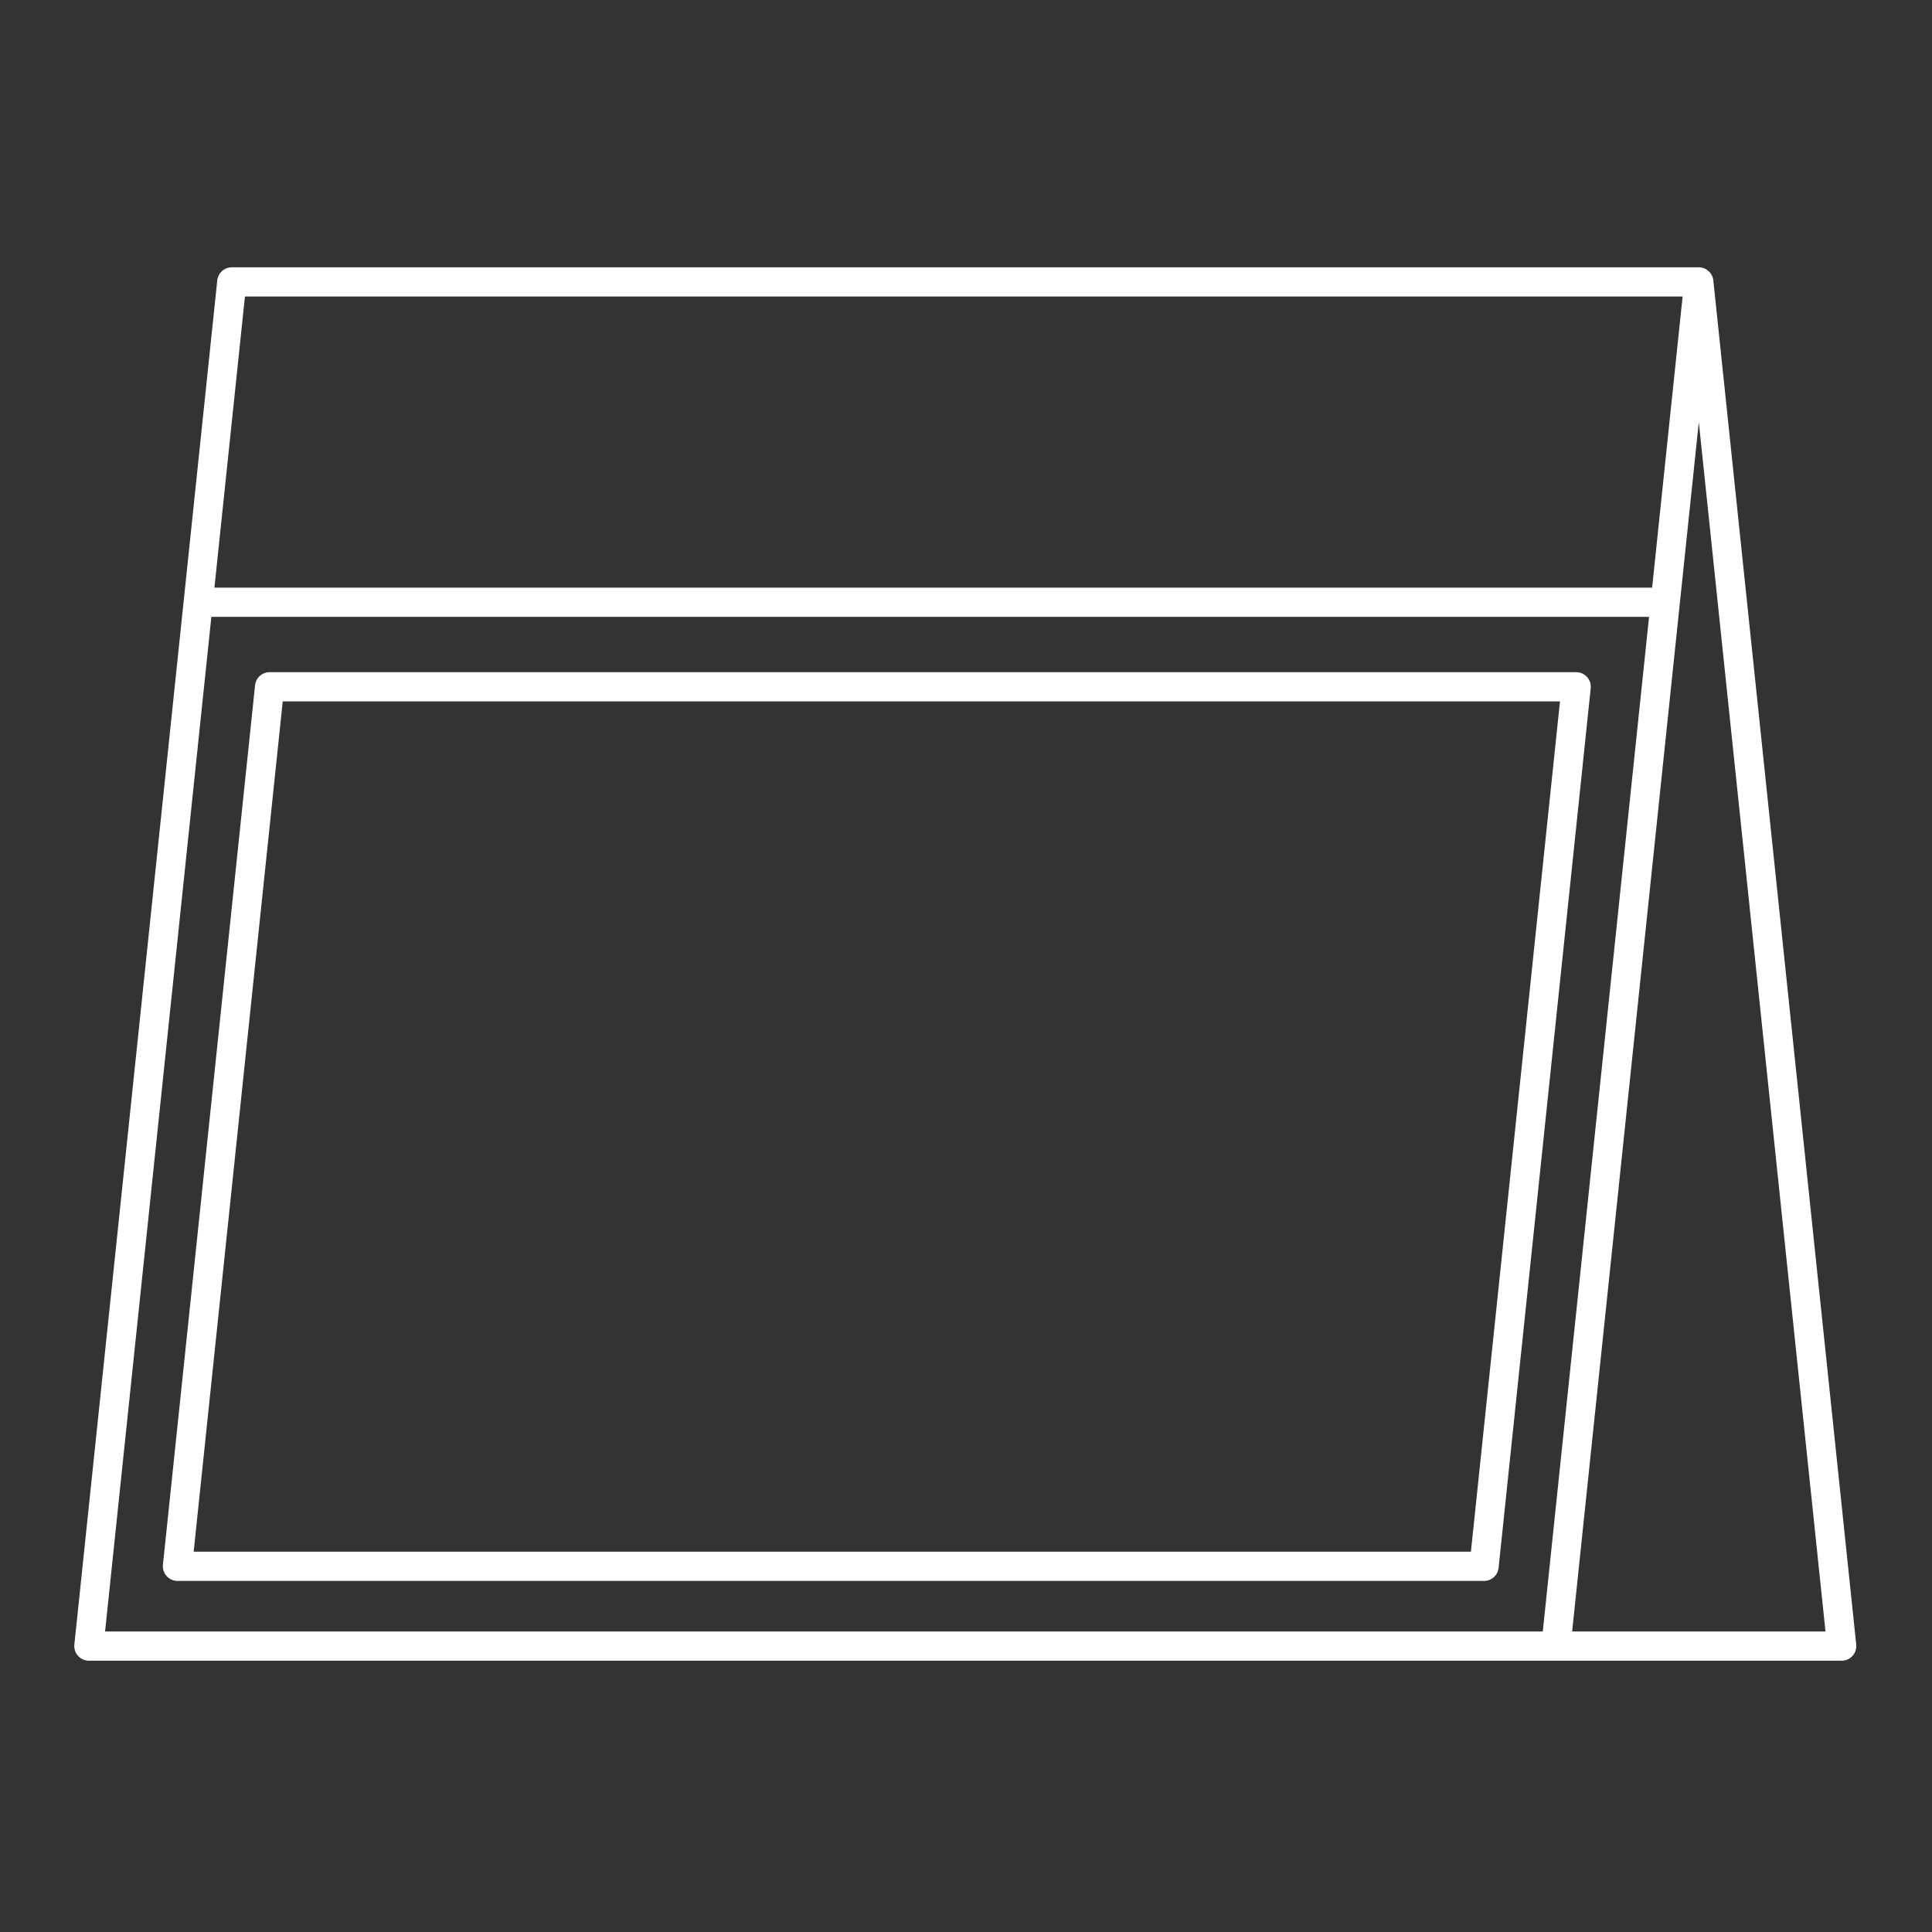 <svg version="1.2" preserveAspectRatio="xMidYMid meet" height="500" viewBox="0 0 375 375" zoomAndPan="magnify" width="500" xmlns:xlink="http://www.w3.org/1999/xlink" xmlns="http://www.w3.org/2000/svg"><rect x="0" y="0" width="375" height="375" fill="#333333" stroke="none"/><defs><clipPath id="2e38299ae9"><path d="M 14.418 51.27 L 360.918 51.27 L 360.918 323 L 14.418 323 Z M 14.418 51.27"></path></clipPath></defs><g id="e538ff188d"><path d="M 308.043 131.406 C 307.504 130.809 306.742 130.469 305.938 130.469 L 52.324 130.469 C 50.875 130.469 49.656 131.562 49.508 133.008 L 31.625 303.723 C 31.543 304.523 31.797 305.32 32.34 305.914 C 32.879 306.512 33.641 306.855 34.445 306.855 L 288.059 306.855 C 289.508 306.855 290.727 305.758 290.875 304.316 L 308.758 133.598 C 308.84 132.801 308.586 132 308.043 131.406 Z M 285.504 301.184 L 37.59 301.184 L 54.879 136.137 L 302.793 136.137 Z M 285.504 301.184" style="stroke:none;fill-rule:nonzero;fill:#ffffff;fill-opacity:1;"></path><g clip-path="url(#2e38299ae9)" clip-rule="nonzero"><path d="M 332.555 54.422 C 332.41 52.996 331.164 51.883 329.738 51.883 C 329.738 51.883 44.988 51.883 44.988 51.883 C 43.539 51.883 42.32 52.98 42.172 54.422 L 14.434 319.207 C 14.348 320.008 14.605 320.805 15.148 321.402 C 15.684 322 16.449 322.34 17.25 322.34 L 357.477 322.34 C 358.277 322.34 359.043 322 359.578 321.402 C 360.121 320.805 360.379 320.008 360.293 319.207 C 360.293 319.207 332.555 54.422 332.555 54.422 Z M 47.543 57.551 L 326.594 57.551 L 320.676 114.059 L 41.621 114.059 Z M 41.027 119.73 L 320.082 119.73 L 299.453 316.668 L 20.395 316.668 Z M 305.152 316.668 L 329.738 81.922 L 354.328 316.668 Z M 305.152 316.668" style="stroke:none;fill-rule:nonzero;fill:#ffffff;fill-opacity:1;"></path></g></g></svg>
